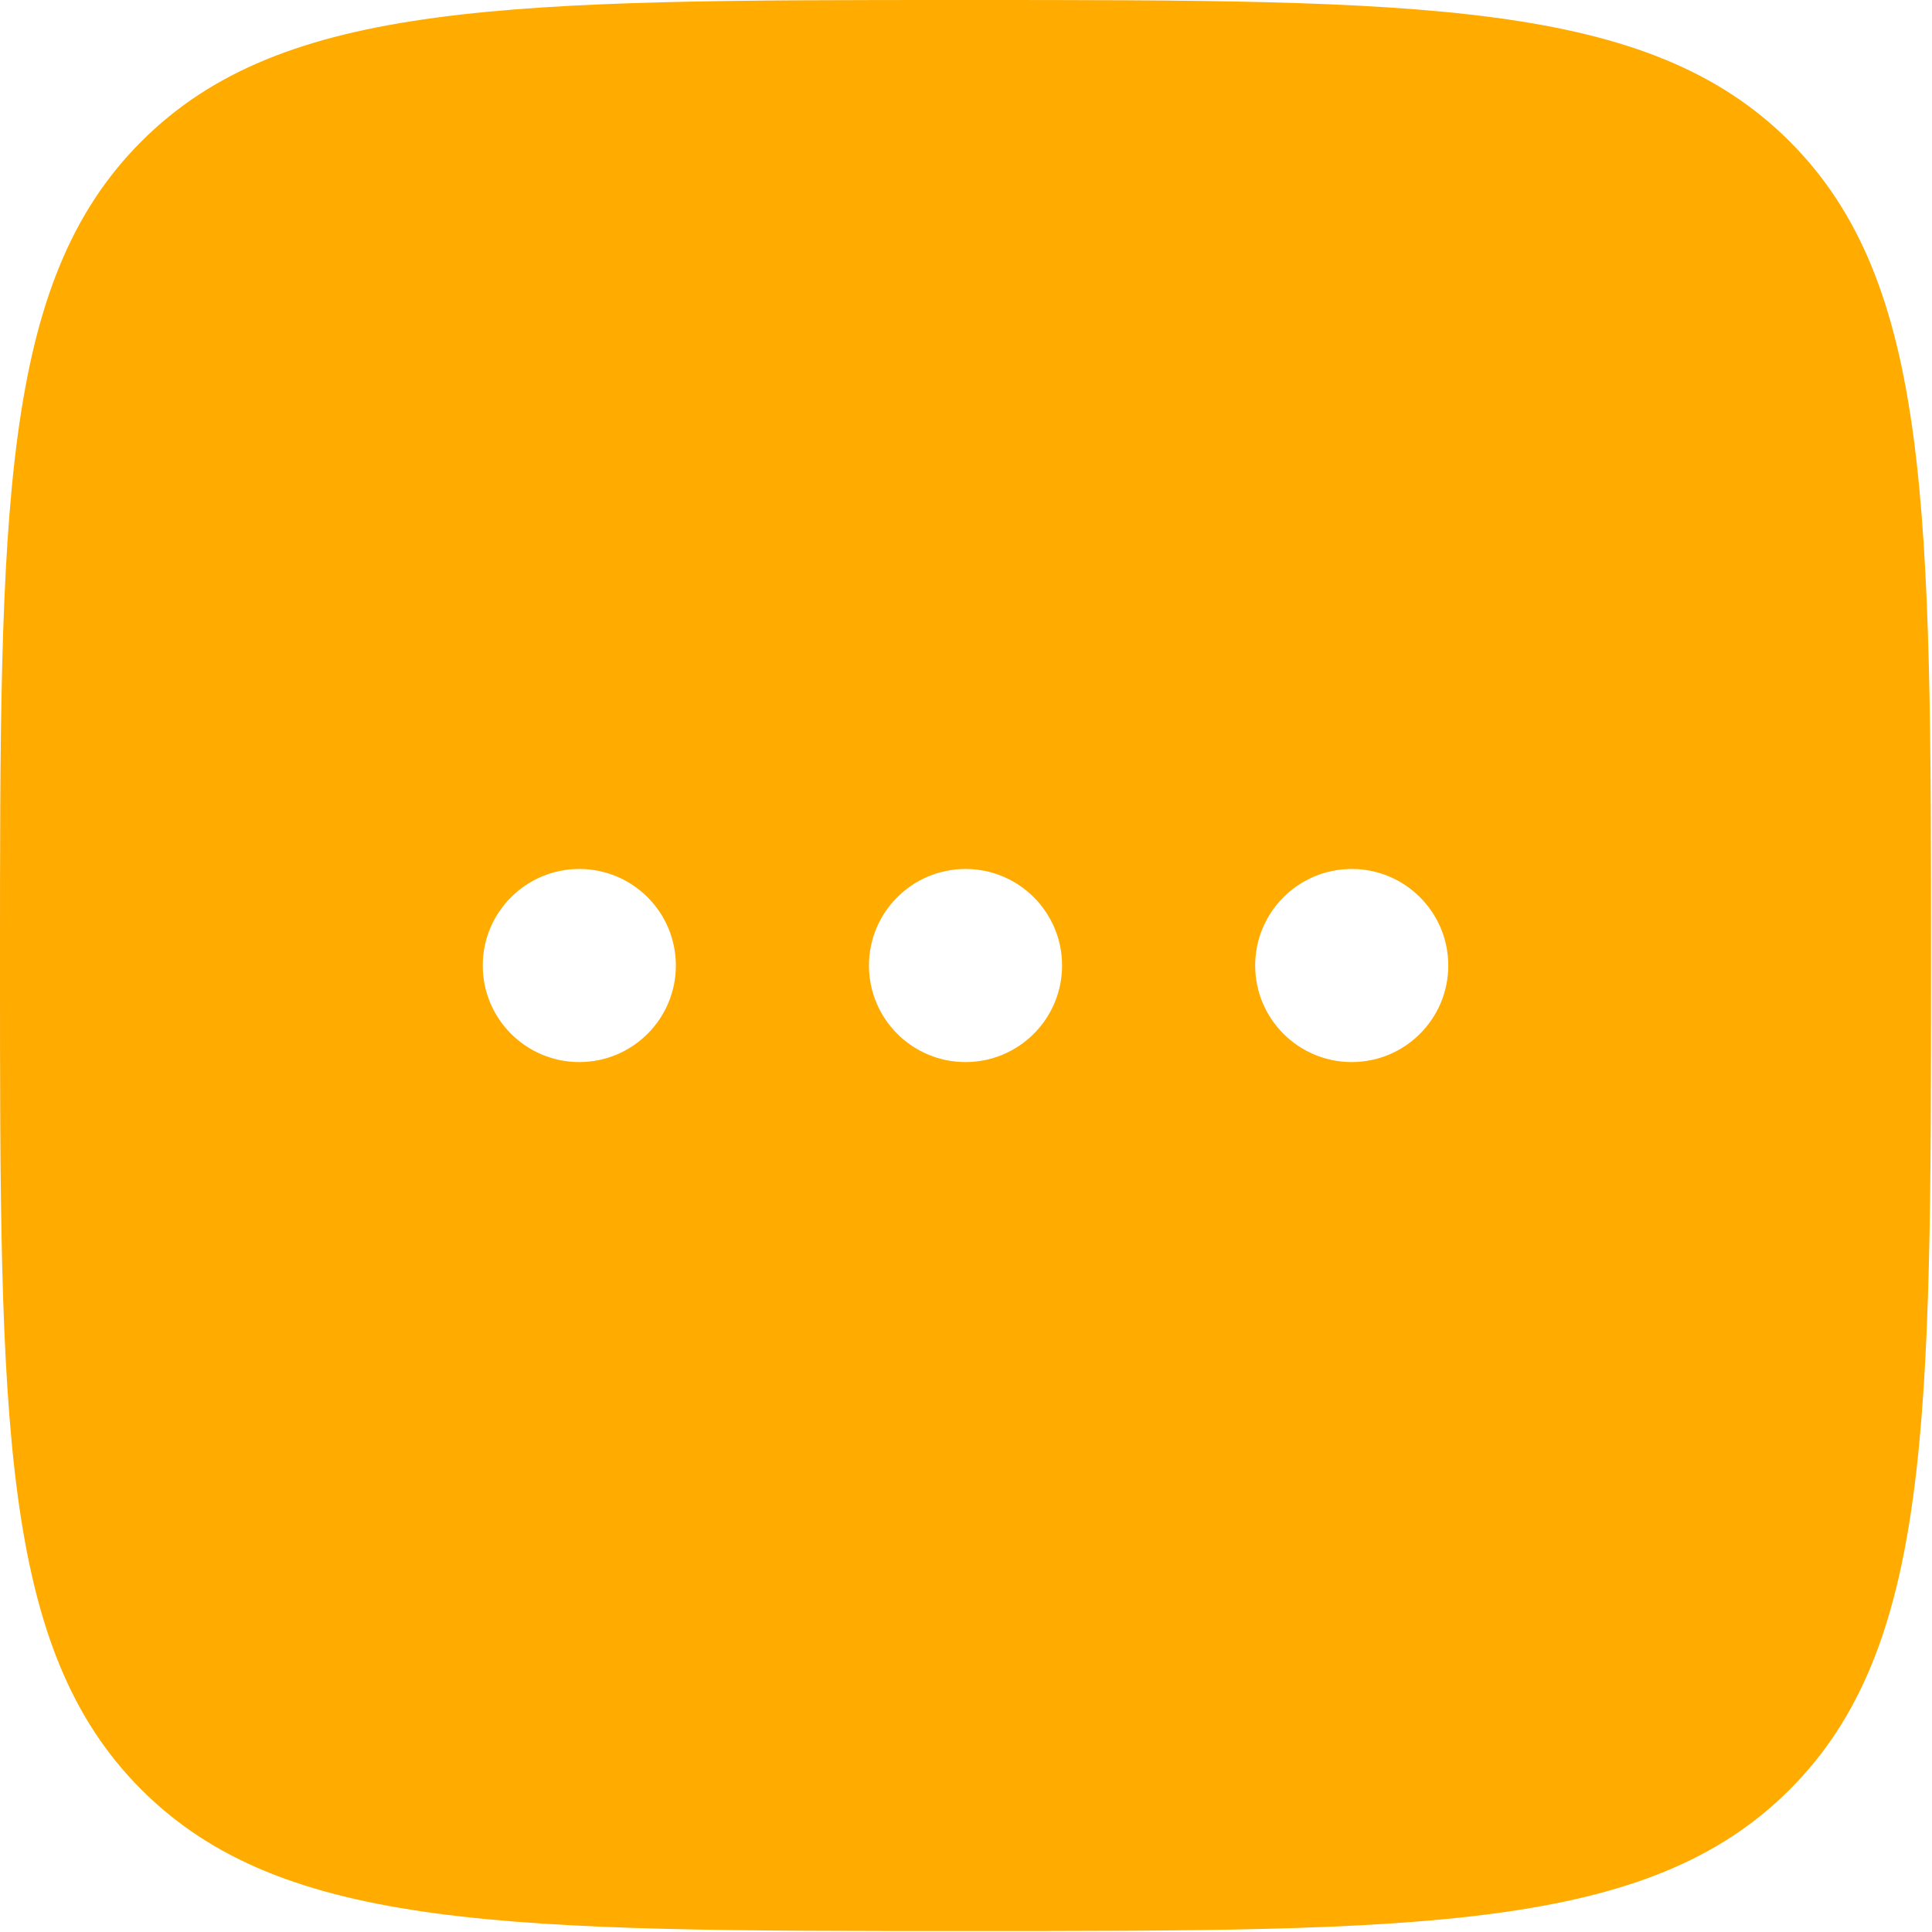 <?xml version="1.0" encoding="UTF-8"?> <svg xmlns="http://www.w3.org/2000/svg" width="667" height="667" viewBox="0 0 667 667" fill="none"><path fill-rule="evenodd" clip-rule="evenodd" d="M48.816 48.816C-3.97364e-06 97.631 0 176.198 0 333.333C0 490.467 -3.97364e-06 569.037 48.816 617.85C97.631 666.667 176.198 666.667 333.333 666.667C490.467 666.667 569.037 666.667 617.85 617.85C666.667 569.037 666.667 490.467 666.667 333.333C666.667 176.198 666.667 97.631 617.85 48.816C569.037 -3.97364e-06 490.467 0 333.333 0C176.198 0 97.631 -3.97364e-06 48.816 48.816ZM333.333 366.667C351.743 366.667 366.667 351.743 366.667 333.333C366.667 314.923 351.743 300 333.333 300C314.923 300 300 314.923 300 333.333C300 351.743 314.923 366.667 333.333 366.667ZM233.333 333.333C233.333 351.743 218.409 366.667 200 366.667C181.591 366.667 166.667 351.743 166.667 333.333C166.667 314.923 181.591 300 200 300C218.409 300 233.333 314.923 233.333 333.333ZM466.667 366.667C485.077 366.667 500 351.743 500 333.333C500 314.923 485.077 300 466.667 300C448.257 300 433.333 314.923 433.333 333.333C433.333 351.743 448.257 366.667 466.667 366.667Z" fill="#FFAB00"></path></svg> 